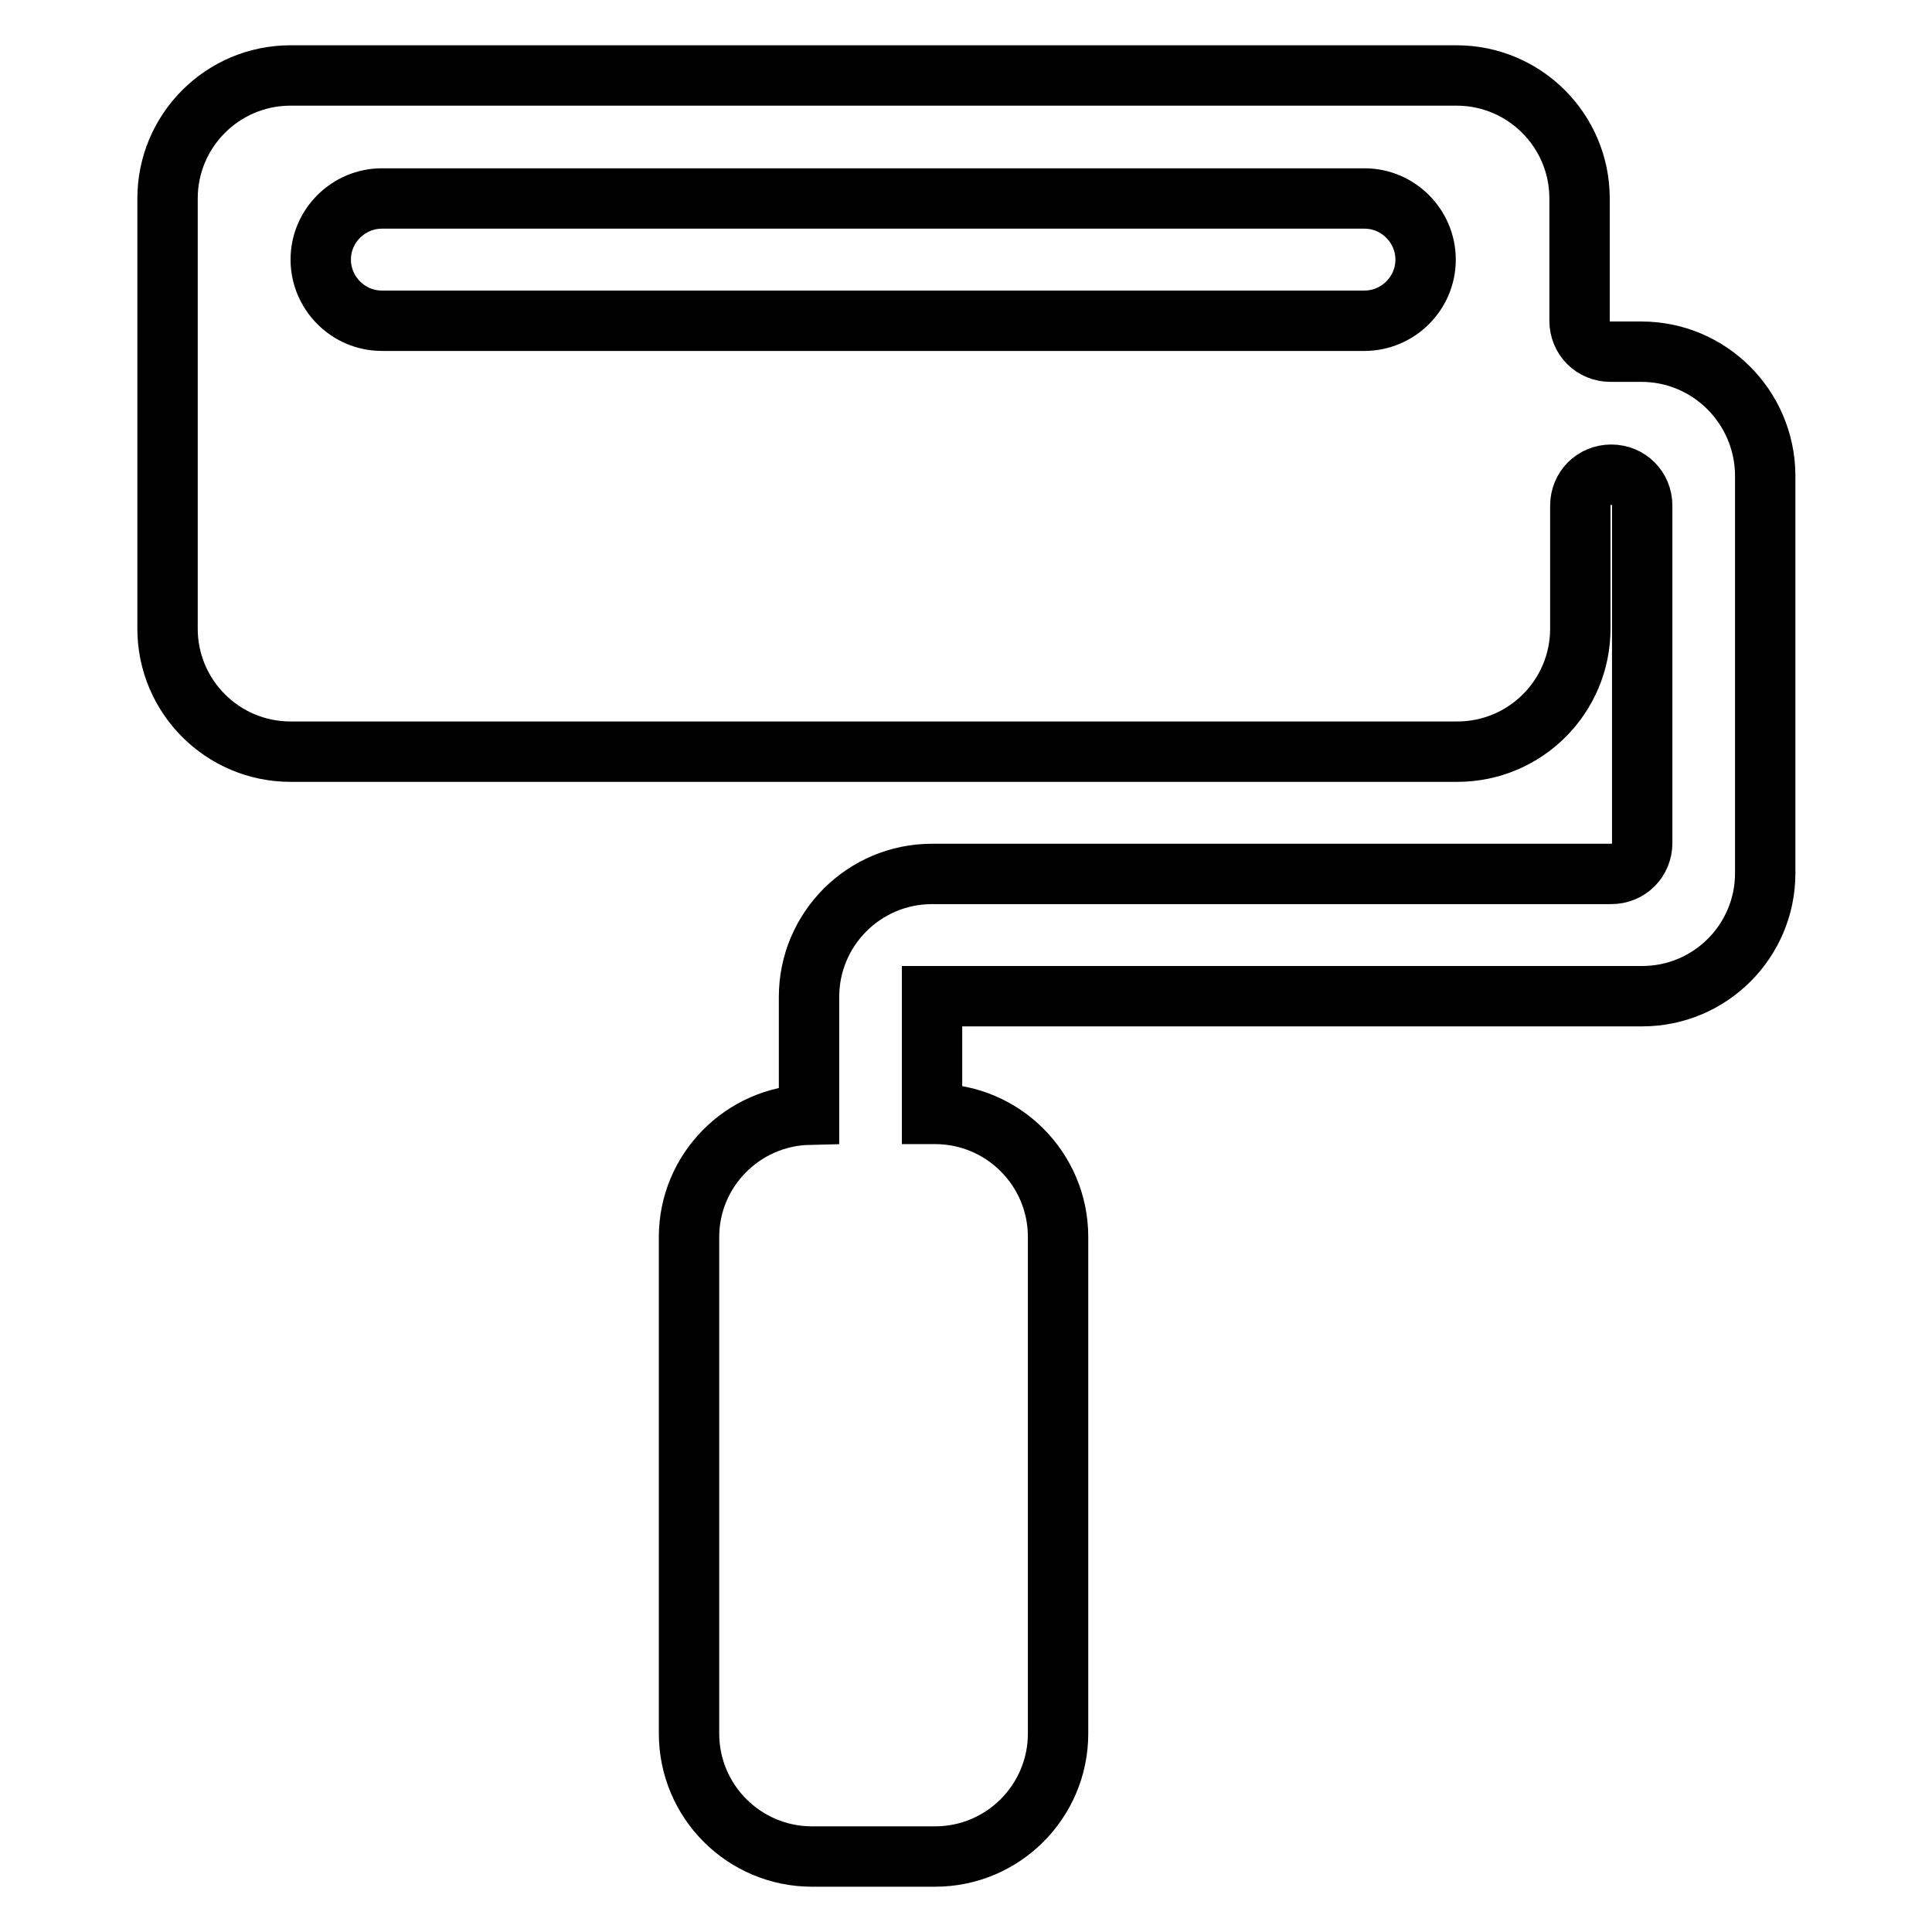 <?xml version="1.0" encoding="utf-8"?>
<!-- Svg Vector Icons : http://www.onlinewebfonts.com/icon -->
<!DOCTYPE svg PUBLIC "-//W3C//DTD SVG 1.1//EN" "http://www.w3.org/Graphics/SVG/1.1/DTD/svg11.dtd">
<svg version="1.1" xmlns="http://www.w3.org/2000/svg" xmlns:xlink="http://www.w3.org/1999/xlink" x="0px" y="0px" viewBox="0 0 256 256" enable-background="new 0 0 256 256" xml:space="preserve">
<g> <path stroke-width="8" fill-opacity="0" stroke="#000000"  d="M217.5,46.6h-4.1c-2.3,0-4.1-1.8-4.1-4.1V26.3c0-9-7.3-16.3-16.3-16.3H38.5c-9,0-16.3,7.3-16.3,16.3v57 c0,9,7.3,16.3,16.3,16.3h154.6c9,0,16.3-7.3,16.3-16.3V67c0-2.3,1.8-4.1,4.1-4.1c2.3,0,4.1,1.8,4.1,4.1v44.7c0,2.3-1.8,4.1-4.1,4.1 h-90c-9,0-16.3,7.3-16.3,16.3l0,0v15.6c-8.8,0.2-15.9,7.4-15.9,16.2v65.8c0,9,7.3,16.3,16.3,16.3h16.3c9,0,16.3-7.3,16.3-16.3 v-65.8c0-9-7.3-16.3-16.3-16.3h-0.4v-15.6h94.1c9,0,16.3-7.3,16.3-16.3V62.9C233.8,53.9,226.5,46.6,217.5,46.6z M42.5,34.4 c0-4.5,3.7-8.1,8.1-8.1h130.2c4.5,0,8.1,3.7,8.1,8.1c0,4.5-3.7,8.1-8.1,8.1H50.6C46.1,42.5,42.5,38.8,42.5,34.4z"/></g>
</svg>
